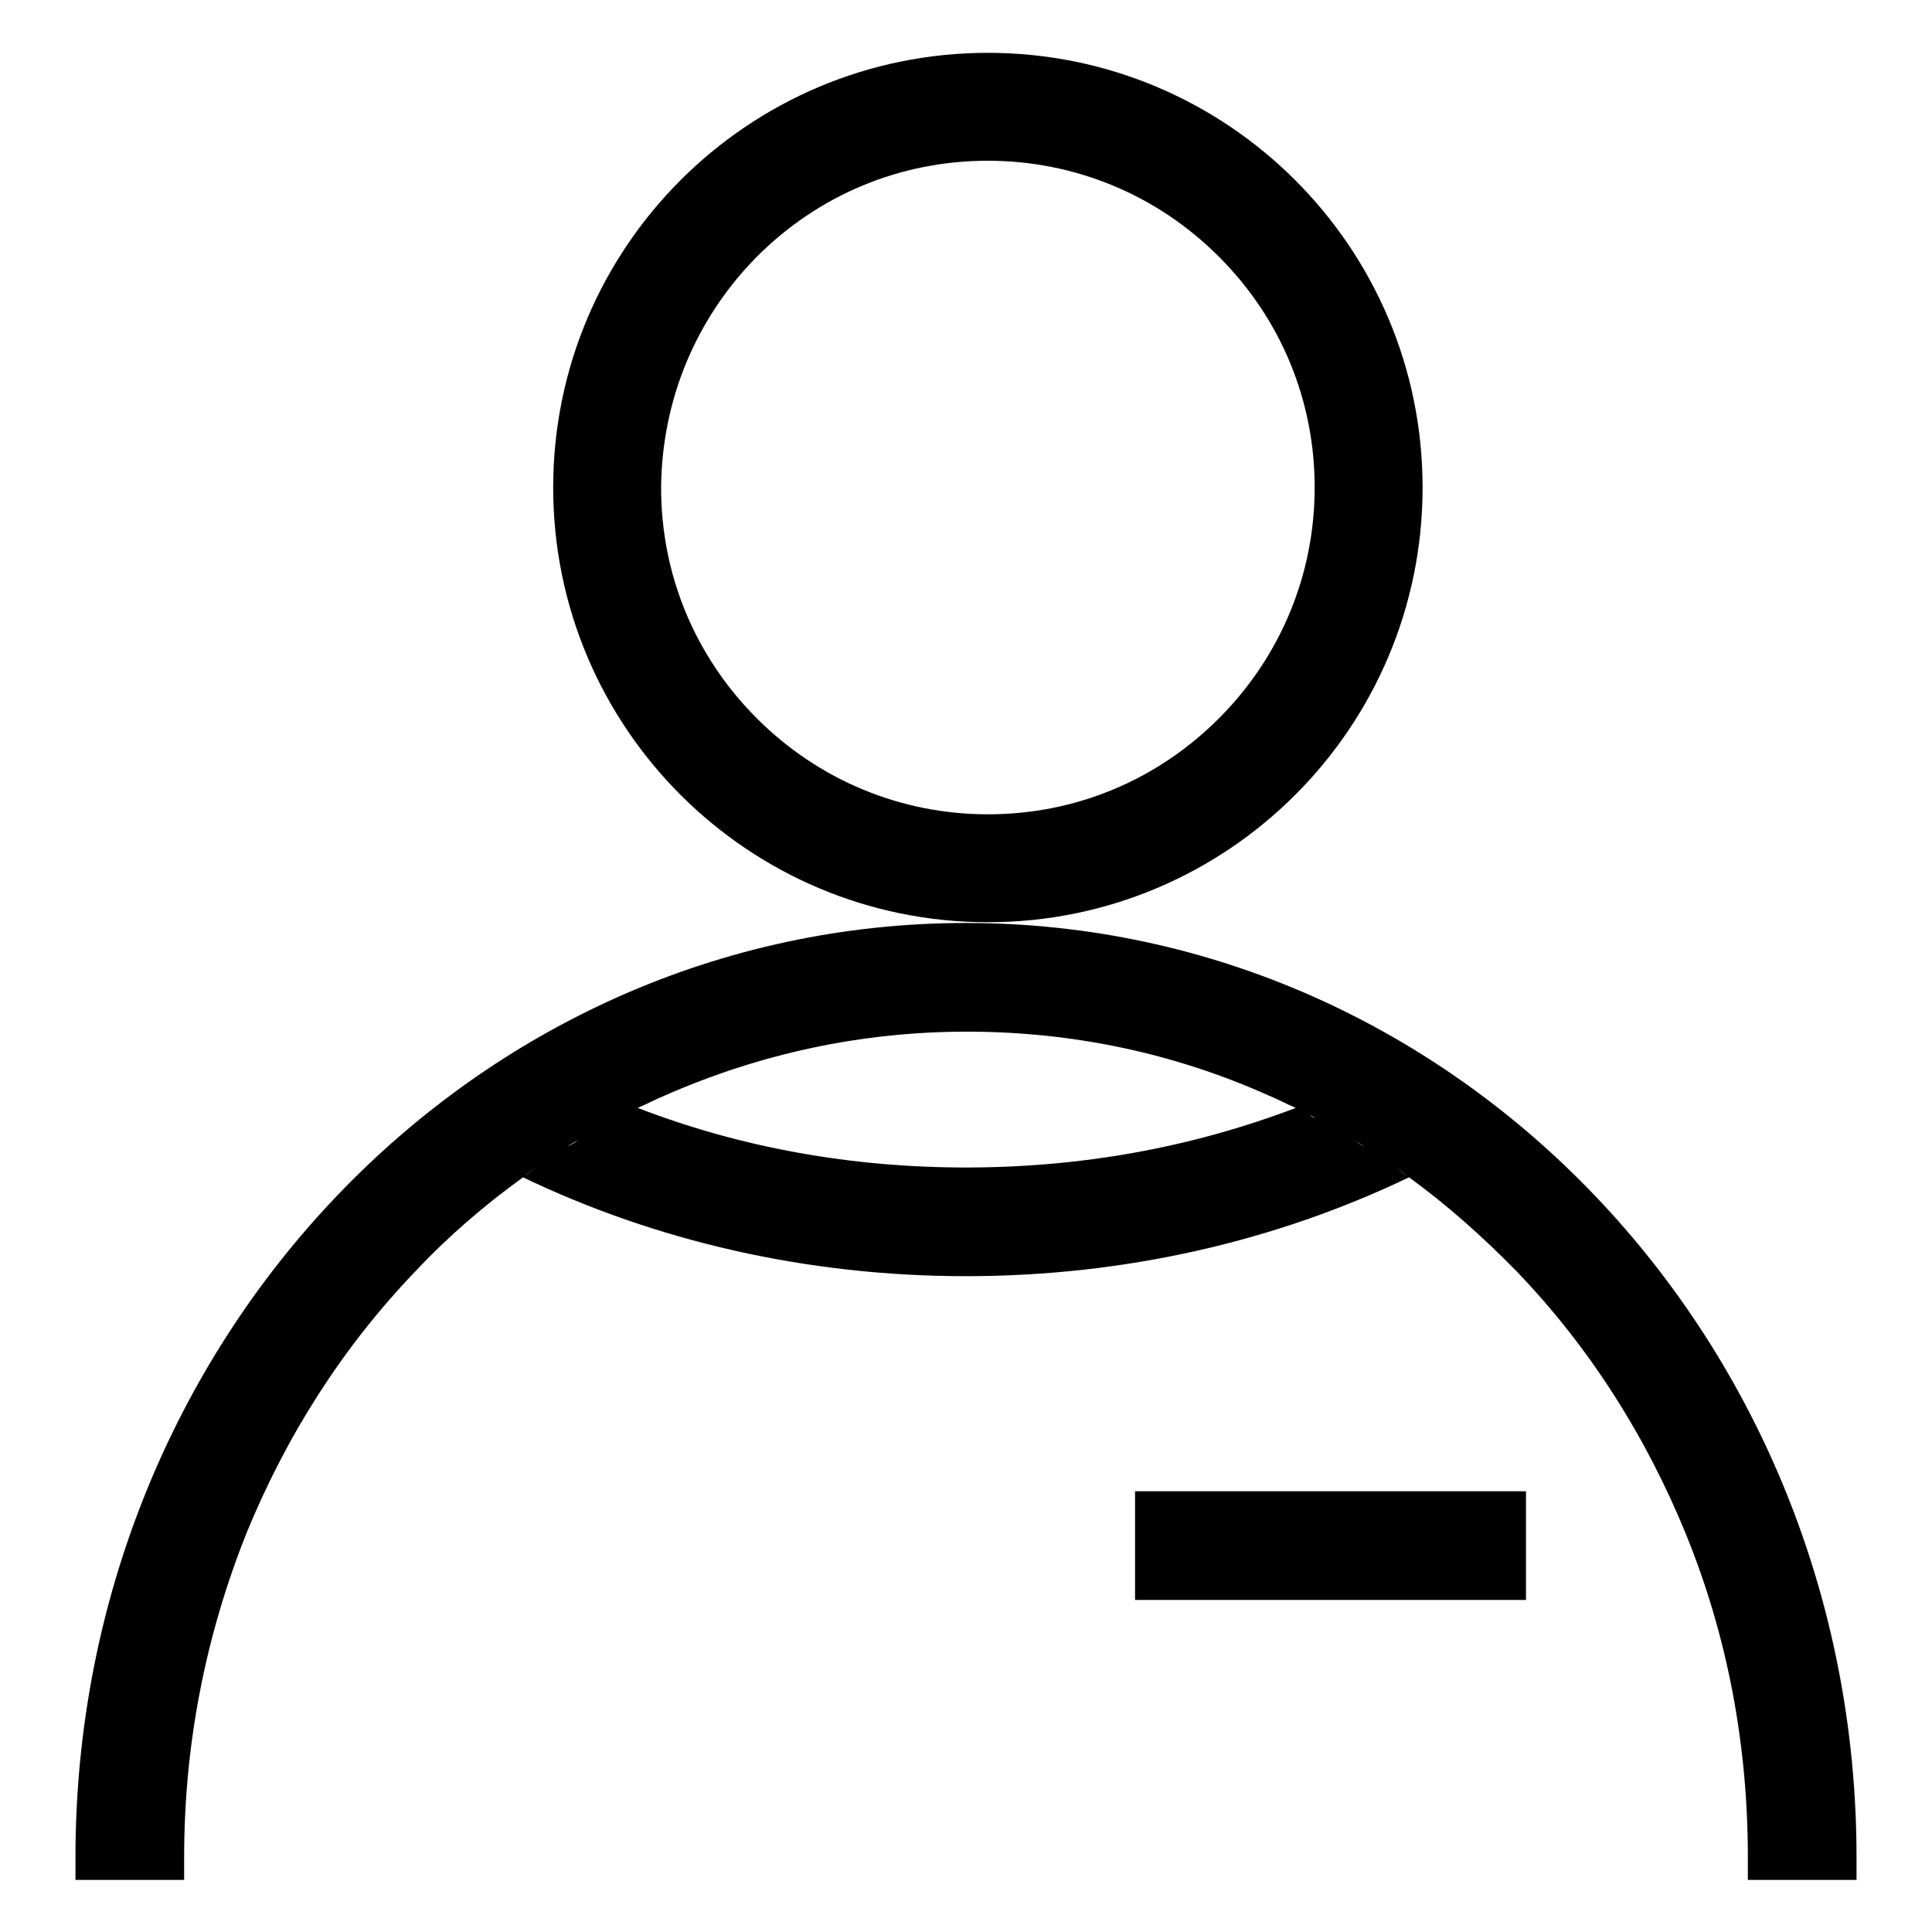 <?xml version="1.0" encoding="utf-8"?>
<!-- Svg Vector Icons : http://www.onlinewebfonts.com/icon -->
<!DOCTYPE svg PUBLIC "-//W3C//DTD SVG 1.1//EN" "http://www.w3.org/Graphics/SVG/1.1/DTD/svg11.dtd">
<svg version="1.1" xmlns="http://www.w3.org/2000/svg" xmlns:xlink="http://www.w3.org/1999/xlink" x="0px" y="0px" viewBox="0 0 256 256" enable-background="new 0 0 256 256" xml:space="preserve">
<g> <path fill="#000000" d="M130.9,122.2c31.8,0,57.6-25.8,57.6-57.6c0-31.8-25.8-57.6-57.6-57.6c-31.8,0-57.6,25.8-57.6,57.6 S99.1,122.2,130.9,122.2z M100.3,34c8.2-8.2,19-12.7,30.6-12.7c11.5,0,22.4,4.5,30.6,12.7c8.2,8.2,12.7,19,12.7,30.6 c0,11.5-4.5,22.4-12.7,30.6c-8.2,8.2-19,12.7-30.6,12.7c-11.5,0-22.4-4.5-30.6-12.7c-8.2-8.2-12.7-19-12.7-30.6 C87.7,53,92.2,42.2,100.3,34z M150.4,197.6h51.8V212h-51.8V197.6z M128,122.3c-65.2,0-118,55.4-118,123.8c0,1,0,2,0,3h14.4 c0-1,0-2,0-3c0-14.9,2.8-29.2,8.2-42.8c5.3-13,12.8-24.8,22.4-34.8c4.4-4.7,9.2-8.8,14.3-12.5c17.5,8.4,37.5,13.1,58.7,13.1 s41.2-4.7,58.7-13.1c5.1,3.7,9.8,7.9,14.3,12.5c9.6,10,17.1,21.8,22.4,34.8c5.5,13.5,8.2,27.9,8.2,42.8c0,1,0,2,0,3H246 c0-1,0-2,0-3C246,177.7,193.2,122.3,128,122.3L128,122.3z M69.4,155.9c0.5-0.4,1.1-0.8,1.6-1.2C70.5,155.1,70,155.5,69.4,155.9z  M71.3,154.5l1.6-1C72.3,153.8,71.8,154.2,71.3,154.5z M73.3,153.2c0.5-0.3,1-0.6,1.4-0.9C74.2,152.6,73.7,152.9,73.3,153.2z  M75.2,151.9c0.5-0.3,0.9-0.6,1.4-0.8C76.1,151.4,75.7,151.7,75.2,151.9z M77.3,150.7c0.4-0.2,0.8-0.5,1.2-0.7 C78.1,150.2,77.7,150.4,77.3,150.7z M79.4,149.5c0.3-0.2,0.7-0.4,1.1-0.6C80.1,149.1,79.7,149.3,79.4,149.5z M81.6,148.3 c0.3-0.1,0.5-0.3,0.8-0.4C82.2,148,81.9,148.1,81.6,148.3z M128,154.7c-15.1,0-29.8-2.6-43.5-7.9c1.2-0.5,2.3-1.1,3.5-1.6 c12.7-5.6,26.2-8.5,40.1-8.5s27.4,2.8,40.1,8.5c1.2,0.5,2.3,1.1,3.5,1.6C157.8,152.1,143.1,154.7,128,154.7z M185,154.7 c0.5,0.4,1.1,0.8,1.6,1.2C186,155.5,185.5,155.1,185,154.7z M173.6,147.8c0.3,0.1,0.5,0.3,0.8,0.4 C174.1,148.1,173.8,148,173.6,147.8z M175.5,148.9c0.4,0.2,0.7,0.4,1.1,0.6C176.3,149.3,175.9,149.1,175.5,148.9z M177.5,150 c0.4,0.2,0.8,0.5,1.2,0.7C178.3,150.4,177.9,150.2,177.5,150z M179.4,151.1c0.5,0.3,0.9,0.5,1.4,0.8 C180.3,151.7,179.9,151.4,179.4,151.1z M181.3,152.3c0.5,0.3,1,0.6,1.4,0.9C182.3,152.9,181.8,152.6,181.3,152.3z M183.1,153.5 l1.6,1L183.1,153.5z"/></g>
</svg>